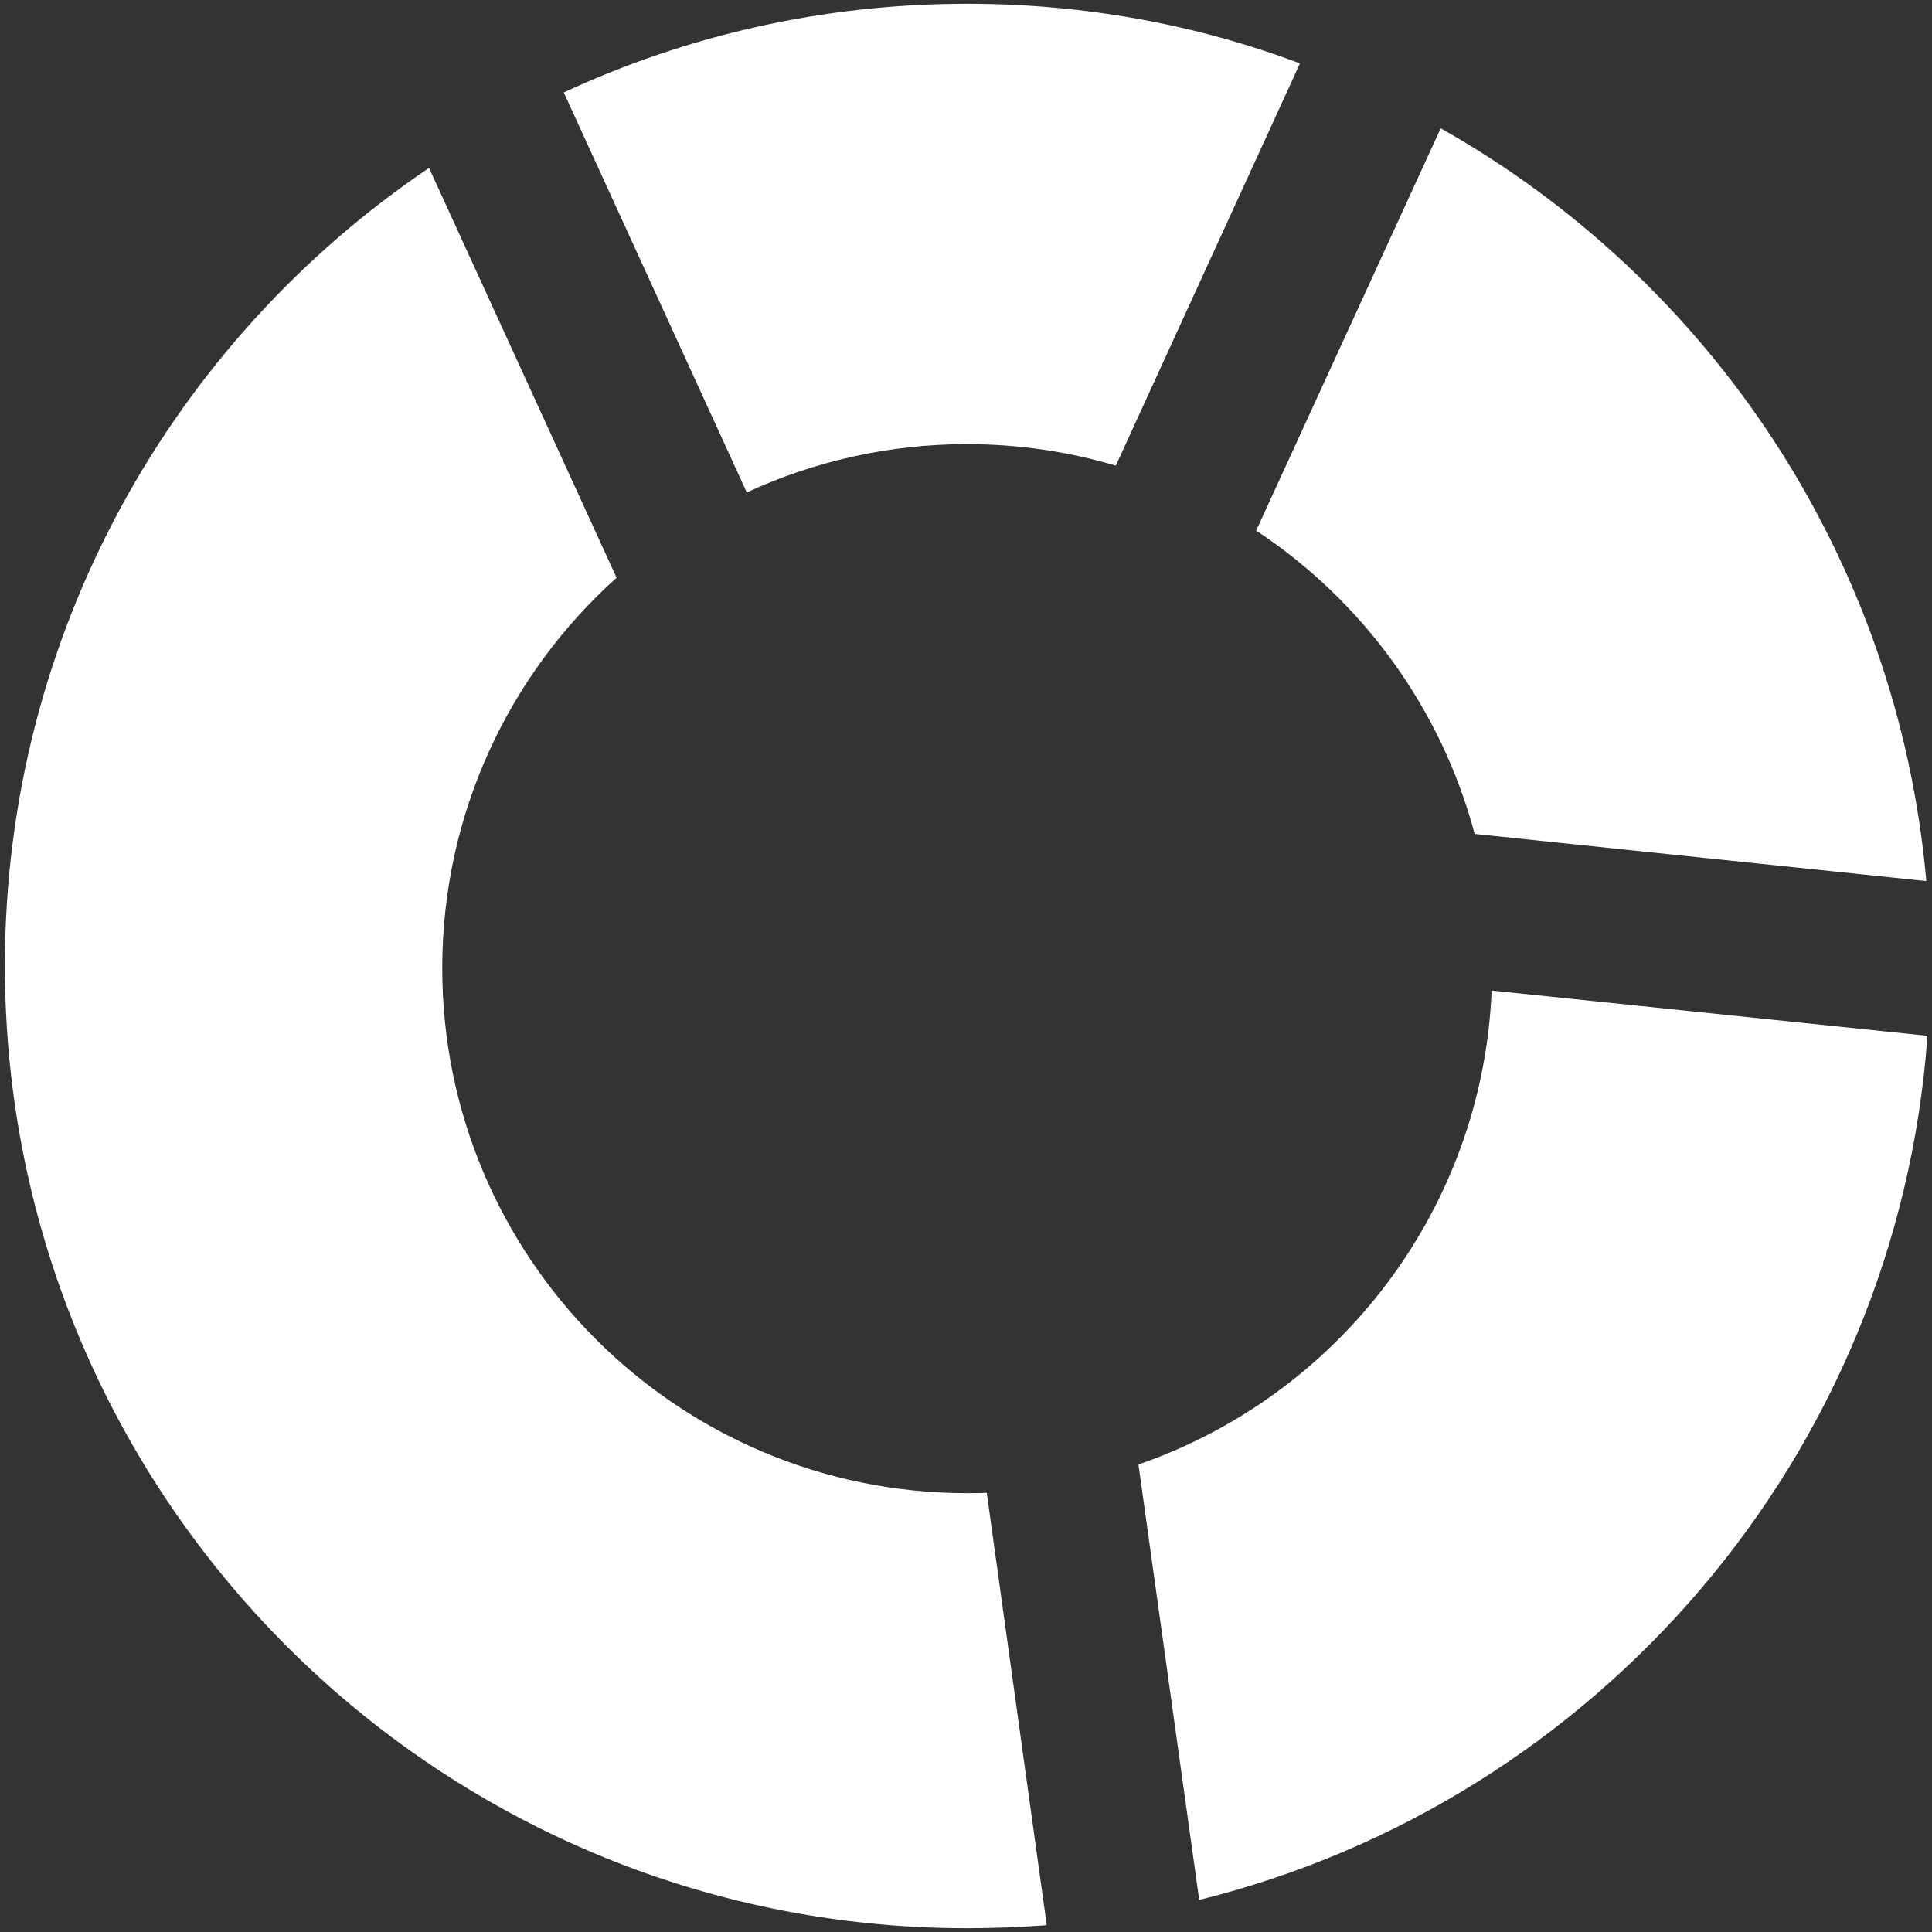 <svg xmlns="http://www.w3.org/2000/svg" xmlns:xlink="http://www.w3.org/1999/xlink" id="Layer_1" x="0px" y="0px" viewBox="0 0 512 512" style="enable-background:new 0 0 512 512;" xml:space="preserve"><rect x="0" y="0" width="512" height="512" fill="#333333" stroke="none"/><style type="text/css">	.st0{fill:#FFFFFF;}</style><g>	<path class="st0" d="M332.9,140.6c28.1,18.6,49,47,57.9,80.4l119.7,12.5C502.9,147.8,453.1,74.2,381.8,34L332.9,140.6z"></path>	<path class="st0" d="M197.9,130.5c17.7-8.2,37.6-12.8,58.3-12.8c13.8,0,27,2,39.5,5.7l48.8-106.6C317.1,6.5,287.4,1,256.3,1  c-38.2,0-74.4,8.4-106.9,23.5L197.9,130.5z"></path>	<path class="st0" d="M395.3,262.5c-2.4,58.3-40.8,107.4-93.6,125.6l16.1,115.4c105.4-26.1,185-117.6,193-229L395.3,262.5z"></path>	<path class="st0" d="M261.5,395.6c-1.7,0.1-3.4,0.1-5.2,0.1c-76.8,0-139.1-62.3-139.1-139.1c0-41.1,17.8-78,46.2-103.5L113.7,44.5  C45.9,90.3,1.3,167.9,1.3,255.9C1.3,396.8,115.5,511,256.3,511c7.1,0,14.2-0.3,21.1-0.8L261.5,395.6z"></path></g></svg>